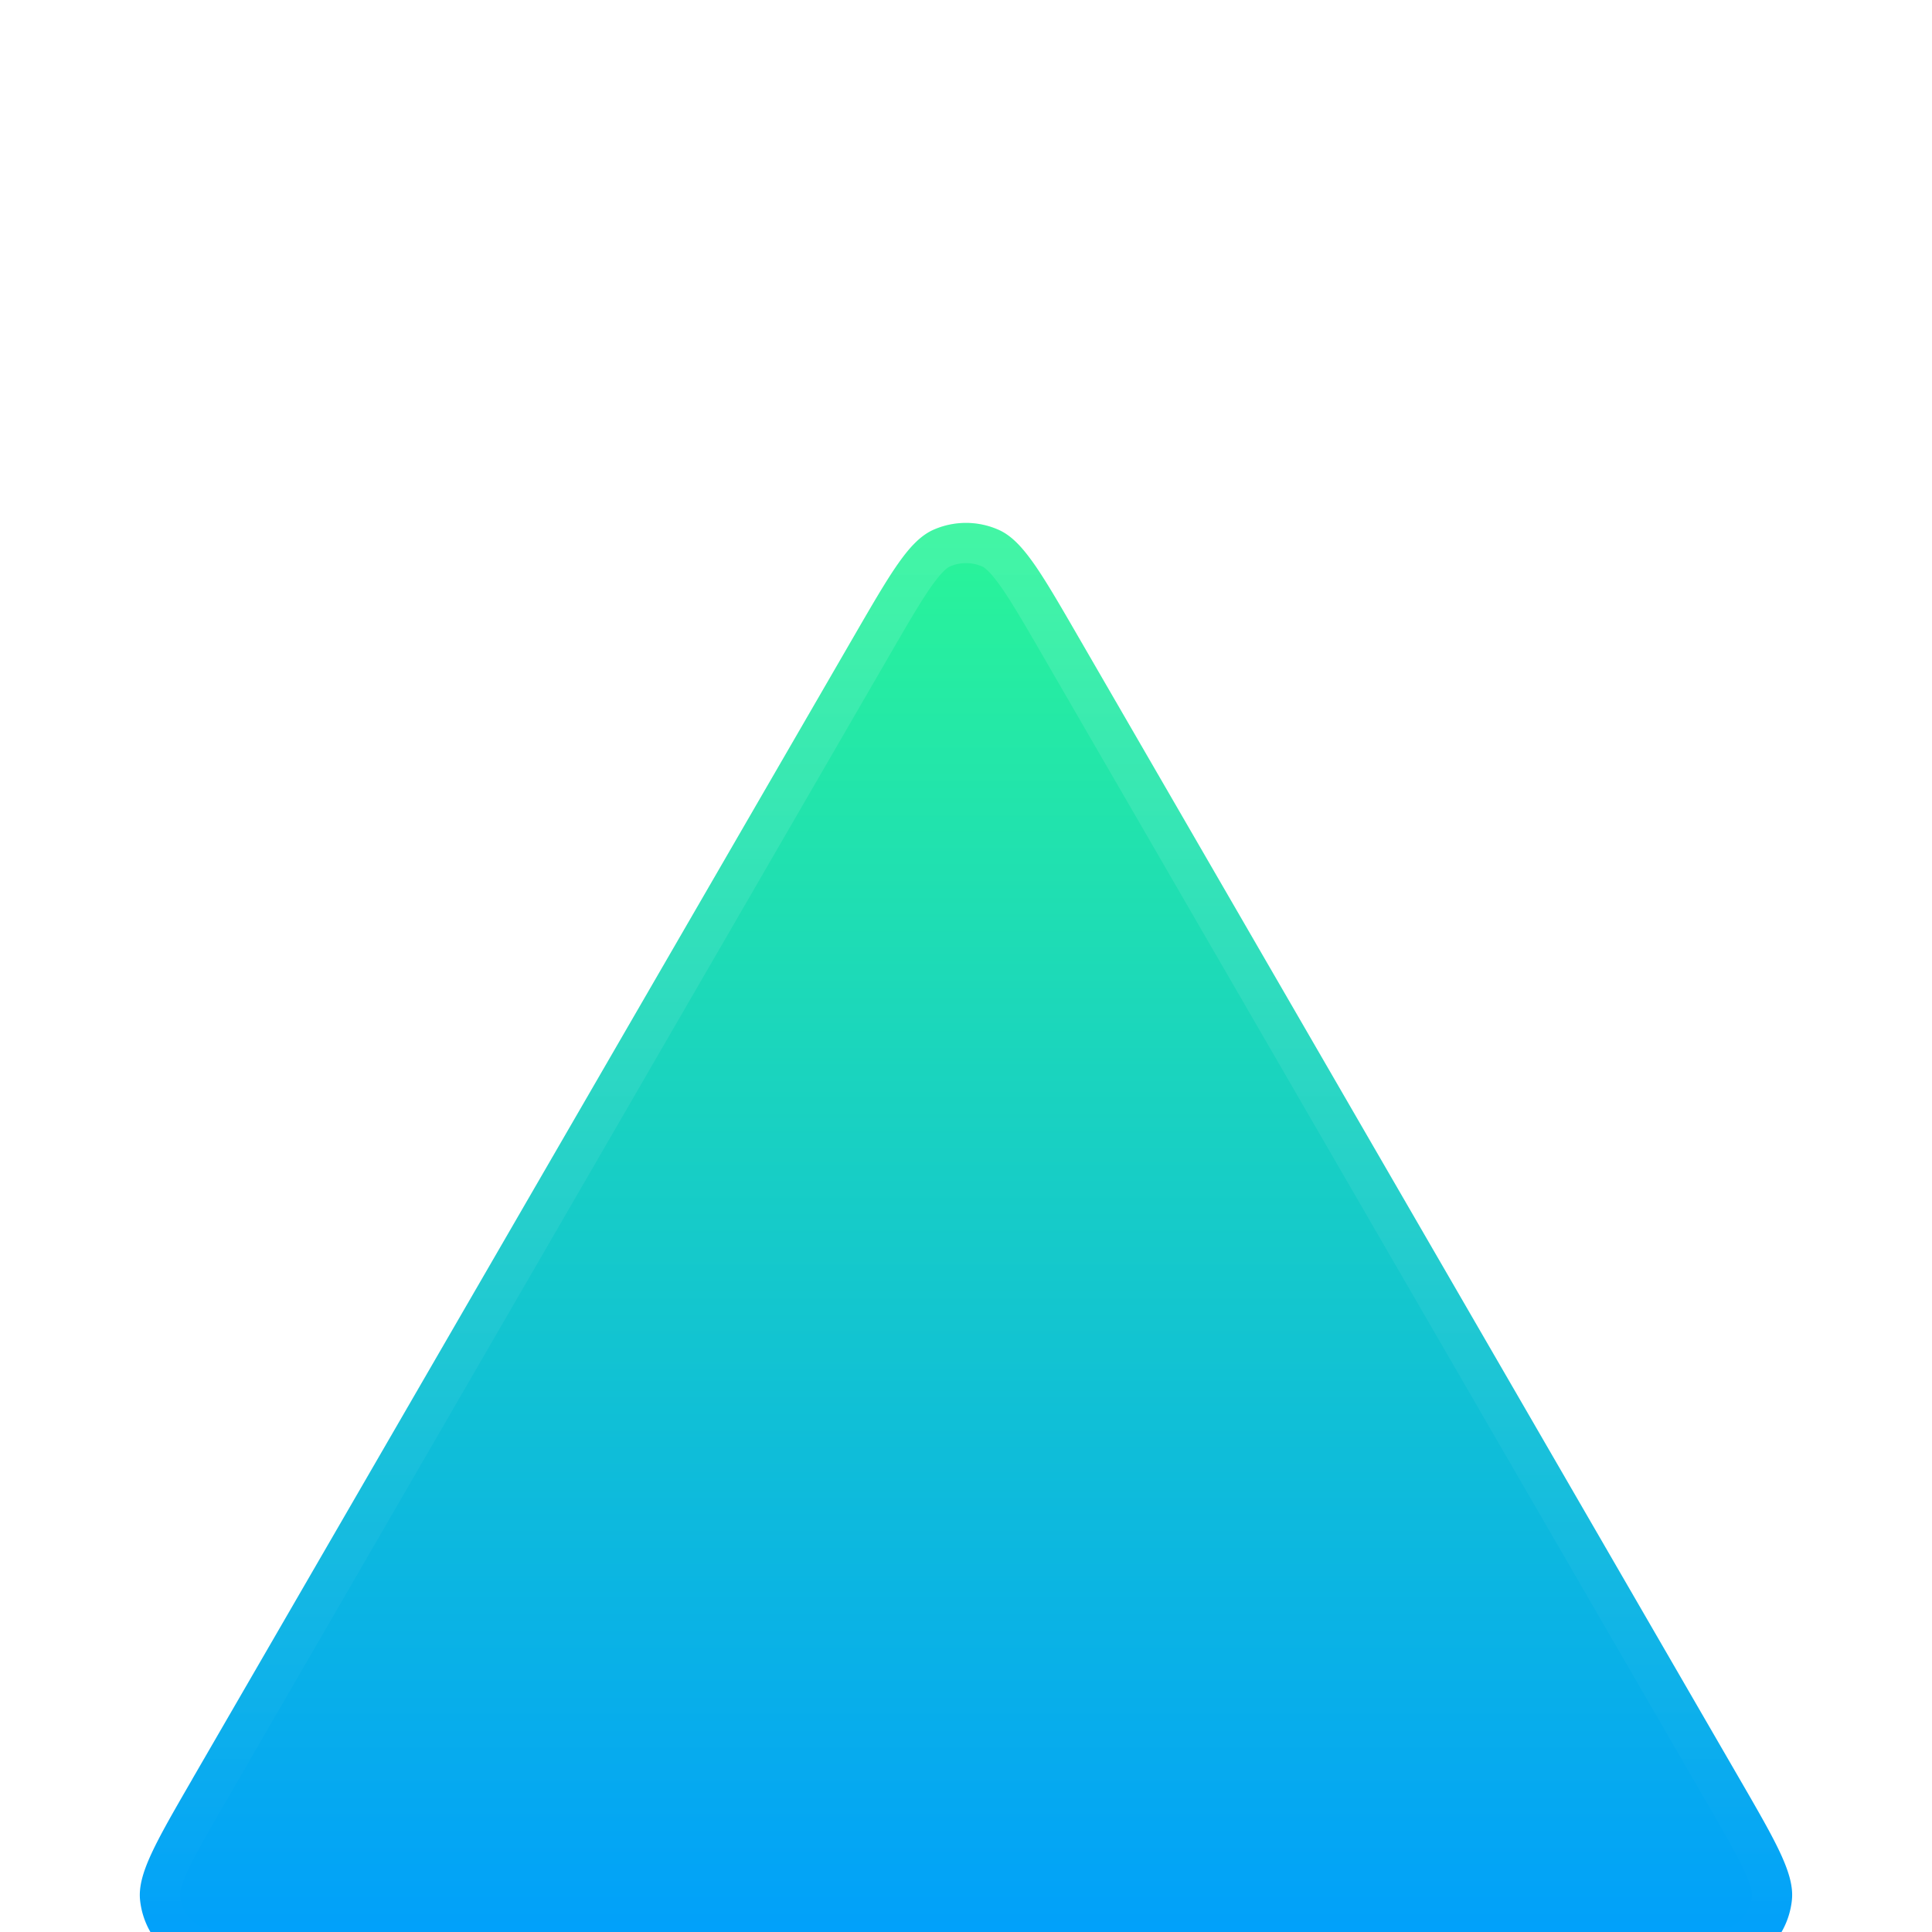 <svg xmlns="http://www.w3.org/2000/svg" width="48" height="48" fill="none" viewBox="0 0 48 48"><g clip-path="url(#a)" filter="url(#b)"><path fill="url(#c)" d="M4.78 36.197 21.23 7.783c.91-1.57 1.364-2.355 1.957-2.619a2 2 0 0 1 1.625 0c.593.264 1.048 1.05 1.957 2.62l16.45 28.413c.912 1.576 1.368 2.364 1.3 3.01a2 2 0 0 1-.812 1.41C43.18 41 42.27 41 40.449 41H7.55c-1.82 0-2.73 0-3.257-.382a2 2 0 0 1-.813-1.41c-.067-.647.389-1.435 1.301-3.011"/><path stroke="url(#d)" d="M23.39 5.62a1.5 1.5 0 0 1 1.22 0c.17.077.367.249.654.653.285.402.613.967 1.072 1.76l16.45 28.414c.461.796.79 1.364.997 1.813.21.452.259.71.24.896a1.5 1.5 0 0 1-.61 1.057c-.151.11-.4.196-.895.242-.493.045-1.149.044-2.069.044H7.55c-.92 0-1.575 0-2.068-.044-.495-.046-.744-.131-.895-.242a1.5 1.5 0 0 1-.61-1.057c-.019-.187.03-.444.24-.896.208-.449.536-1.017.997-1.813l16.45-28.413c.46-.794.787-1.359 1.072-1.761.287-.404.484-.576.655-.652Z"/></g><defs><linearGradient id="c" x1="24" x2="24" y1="4.992" y2="41" gradientUnits="userSpaceOnUse"><stop stop-color="#2af598"/><stop offset="1" stop-color="#009efd"/></linearGradient><linearGradient id="d" x1="24" x2="24" y1="4.992" y2="41" gradientUnits="userSpaceOnUse"><stop stop-color="#fff" stop-opacity=".12"/><stop offset="1" stop-color="#fff" stop-opacity="0"/></linearGradient><clipPath id="a"><path fill="#fff" d="M0 0h48v48H0z"/></clipPath><filter id="b" width="49.054" height="44.008" x="-.527" y="4.992" color-interpolation-filters="sRGB" filterUnits="userSpaceOnUse"><feFlood flood-opacity="0" result="BackgroundImageFix"/><feColorMatrix in="SourceAlpha" result="hardAlpha" values="0 0 0 0 0 0 0 0 0 0 0 0 0 0 0 0 0 0 127 0"/><feOffset dy="4"/><feGaussianBlur stdDeviation="2"/><feComposite in2="hardAlpha" operator="out"/><feColorMatrix values="0 0 0 0 0.157 0 0 0 0 0.165 0 0 0 0 0.184 0 0 0 0.25 0"/><feBlend in2="BackgroundImageFix" result="effect1_dropShadow_8614_4065"/><feBlend in="SourceGraphic" in2="effect1_dropShadow_8614_4065" result="shape"/><feColorMatrix in="SourceAlpha" result="hardAlpha" values="0 0 0 0 0 0 0 0 0 0 0 0 0 0 0 0 0 0 127 0"/><feOffset dy="4"/><feGaussianBlur stdDeviation="2"/><feComposite in2="hardAlpha" k2="-1" k3="1" operator="arithmetic"/><feColorMatrix values="0 0 0 0 0.157 0 0 0 0 0.166 0 0 0 0 0.183 0 0 0 0.25 0"/><feBlend in2="shape" result="effect2_innerShadow_8614_4065"/></filter></defs></svg>